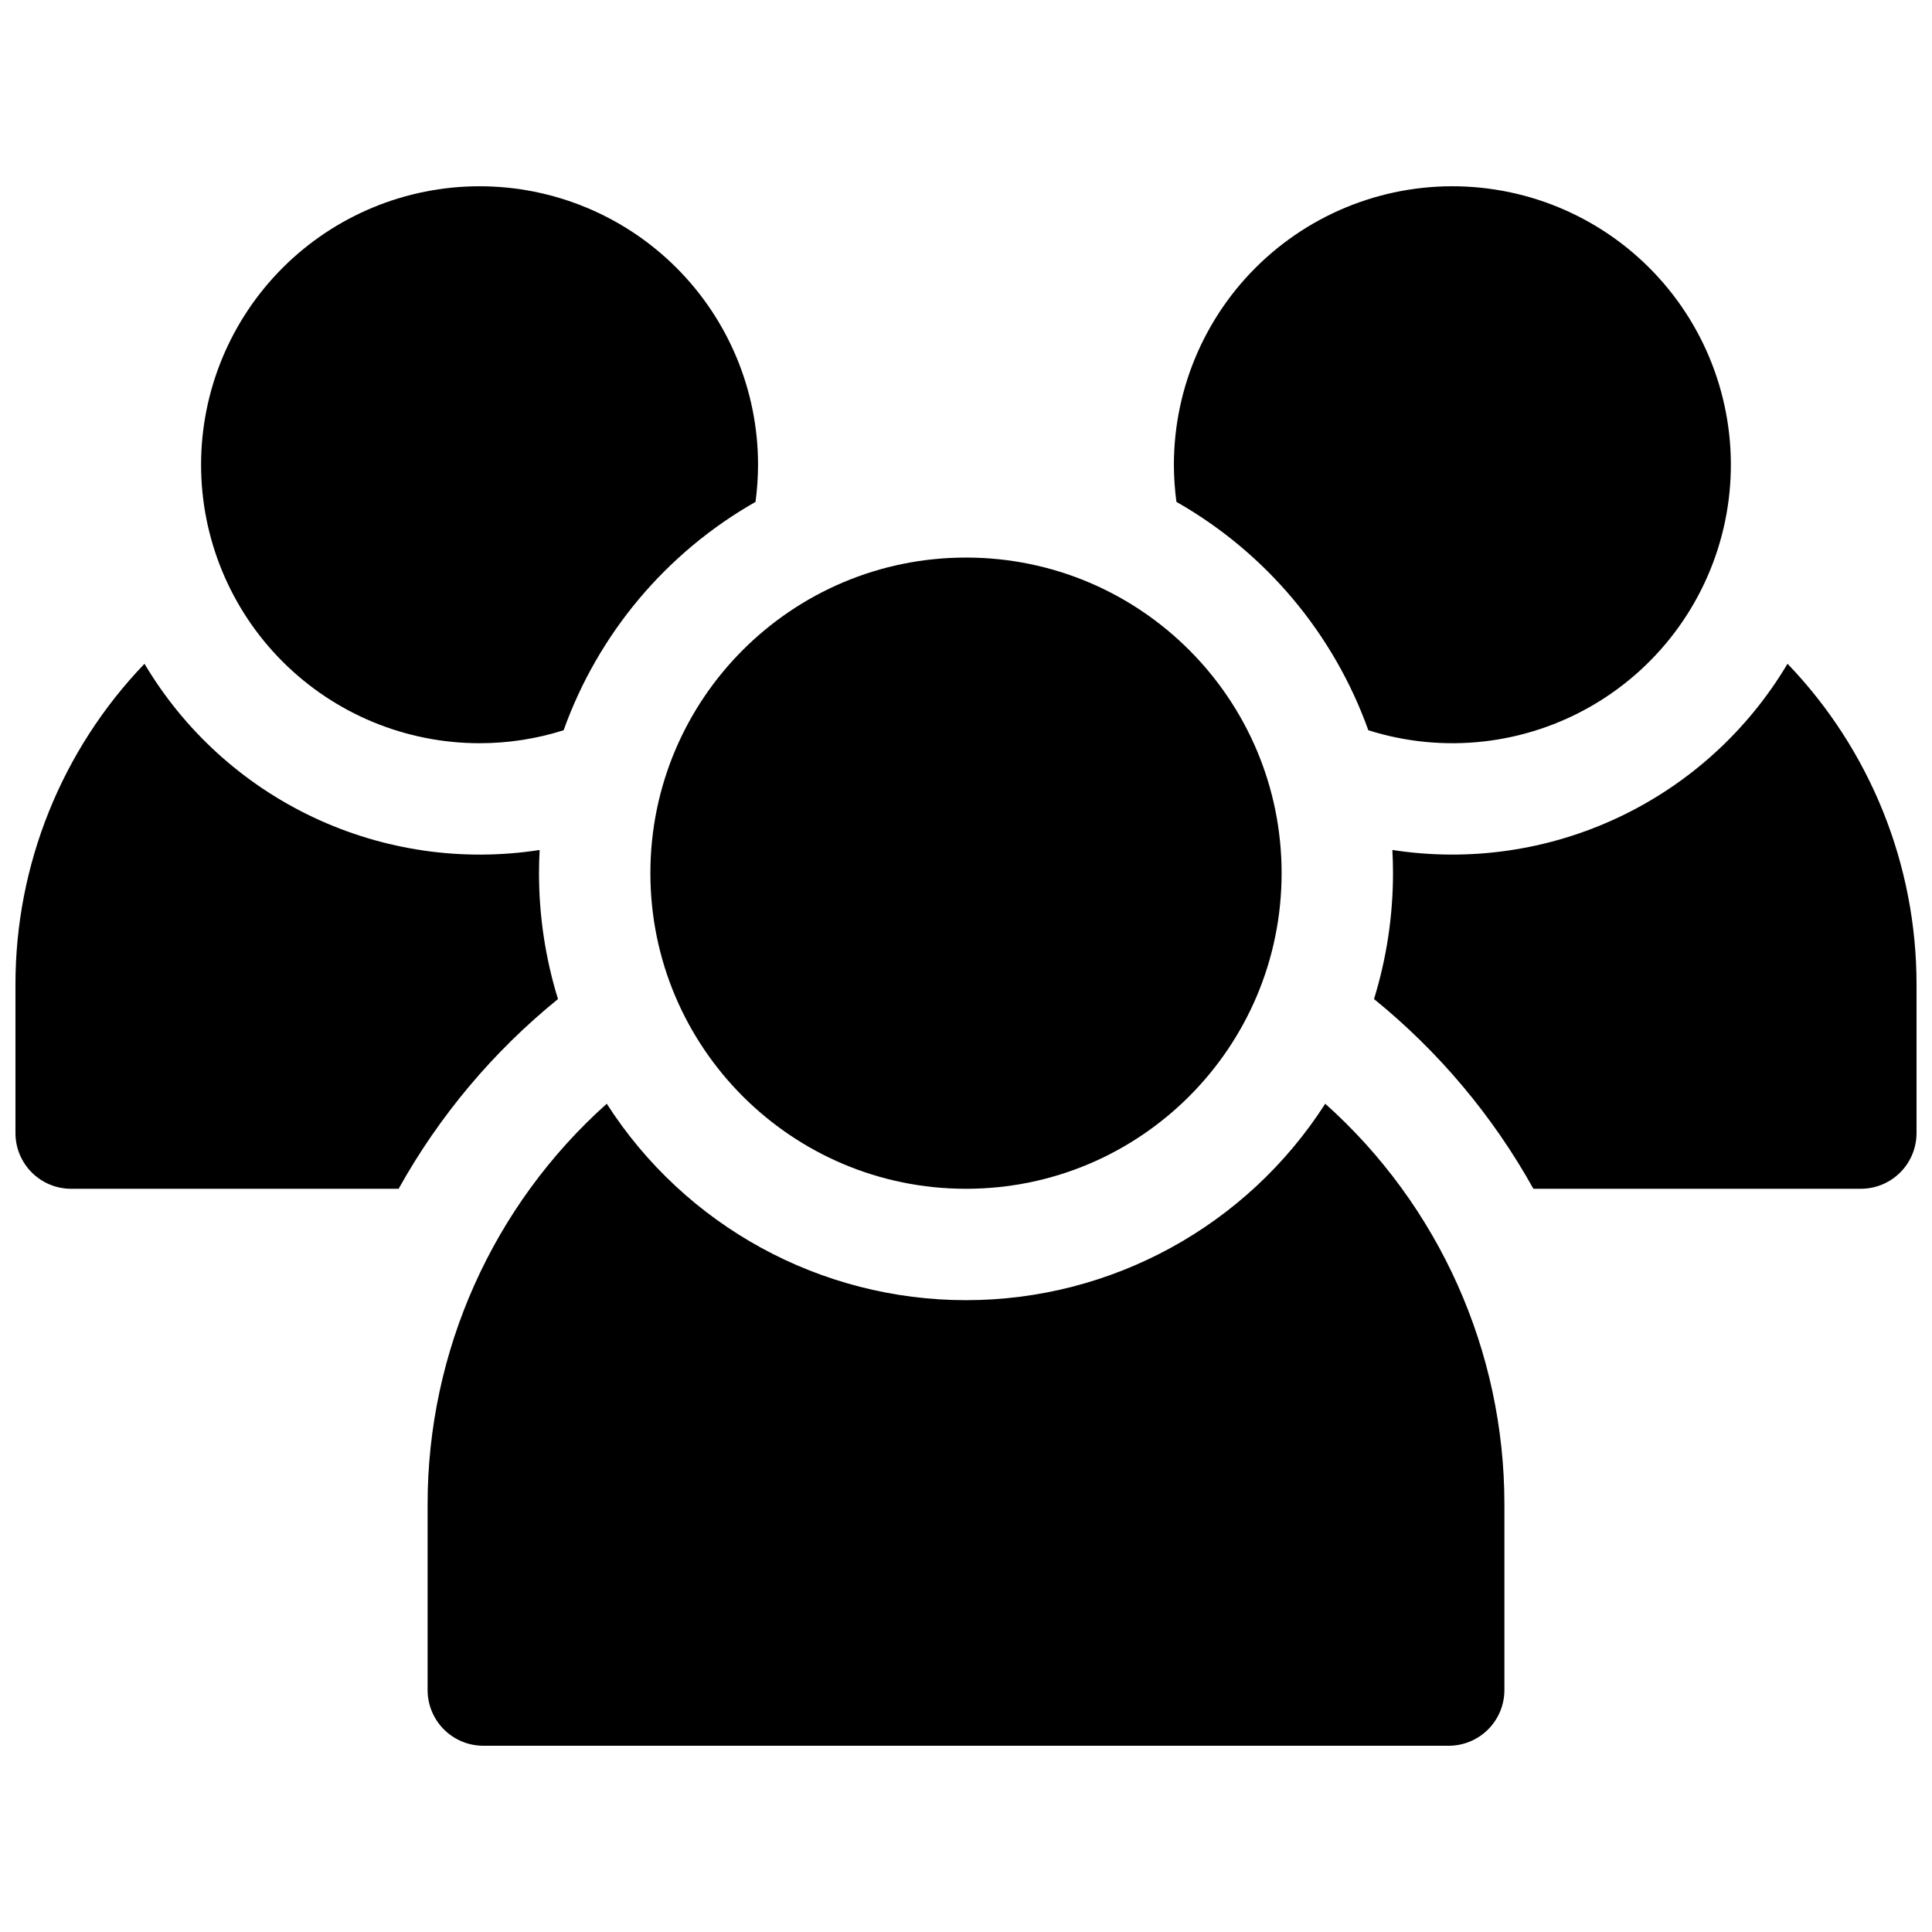 <?xml version="1.0" encoding="UTF-8"?>
<!-- Uploaded to: ICON Repo, www.iconrepo.com, Generator: ICON Repo Mixer Tools -->
<svg width="800px" height="800px" version="1.1" viewBox="144 144 512 512" xmlns="http://www.w3.org/2000/svg">
 <defs>
  <clipPath id="b">
   <path d="m508 319h143.9v141h-143.9z"/>
  </clipPath>
  <clipPath id="a">
   <path d="m148.09 319h143.91v141h-143.91z"/>
  </clipPath>
 </defs>
 <path d="m495.2 436.5c-20.793 32.441-56.672 52.059-95.199 52.059-38.531 0-74.41-19.617-95.203-52.059-30.227 27.016-47.496 65.637-47.48 106.18v49.199c0 3.914 1.559 7.668 4.324 10.438 2.769 2.769 6.523 4.324 10.438 4.324h255.84c3.914 0 7.668-1.555 10.438-4.324 2.769-2.769 4.324-6.523 4.324-10.438v-49.199c0.016-40.539-17.254-79.16-47.48-106.18z"/>
 <path d="m483.64 375.4c0 46.191-37.449 83.641-83.641 83.641-46.195 0-83.641-37.449-83.641-83.641 0-46.191 37.445-83.641 83.641-83.641 46.191 0 83.641 37.449 83.641 83.641"/>
 <path d="m506.62 337.52c19.91 6.305 41.559 3.875 59.578-6.68 18.02-10.555 30.723-28.25 34.965-48.695 4.238-20.449-0.383-41.738-12.723-58.586-12.34-16.852-31.238-27.684-52.012-29.812-20.777-2.133-41.48 4.641-56.98 18.633-15.504 13.992-24.352 33.898-24.352 54.781 0.008 3.293 0.23 6.582 0.672 9.844 23.641 13.441 41.68 34.91 50.852 60.516z"/>
 <g clip-path="url(#b)">
  <path d="m617.71 319.9c-10.535 17.738-26.137 31.922-44.801 40.715-18.664 8.797-39.531 11.801-59.918 8.633 0.113 2.035 0.168 4.082 0.168 6.148 0 11.309-1.695 22.551-5.031 33.359 17.156 13.914 31.492 30.98 42.234 50.281h86.781c3.914 0 7.668-1.555 10.438-4.324 2.766-2.766 4.32-6.523 4.32-10.438v-39.359c0.02-31.691-12.234-62.164-34.191-85.016z"/>
 </g>
 <path d="m271.09 340.96c7.559 0.008 15.074-1.156 22.277-3.441 9.172-25.605 27.211-47.074 50.855-60.516 0.438-3.262 0.66-6.551 0.668-9.844 0-19.57-7.777-38.344-21.617-52.184s-32.609-21.613-52.184-21.613-38.344 7.773-52.184 21.613-21.617 32.613-21.617 52.184c0 19.574 7.777 38.348 21.617 52.188s32.609 21.613 52.184 21.613z"/>
 <g clip-path="url(#a)">
  <path d="m291.87 408.76c-3.336-10.809-5.031-22.051-5.027-33.359 0-2.066 0.055-4.117 0.168-6.148h-0.004c-20.387 3.168-41.254 0.164-59.918-8.633-18.664-8.793-34.266-22.977-44.797-40.715-21.957 22.852-34.215 53.324-34.195 85.016v39.359c0 3.914 1.555 7.672 4.324 10.438 2.766 2.769 6.519 4.324 10.438 4.324h86.777c10.742-19.301 25.078-36.367 42.234-50.281z"/>
 </g>
</svg>